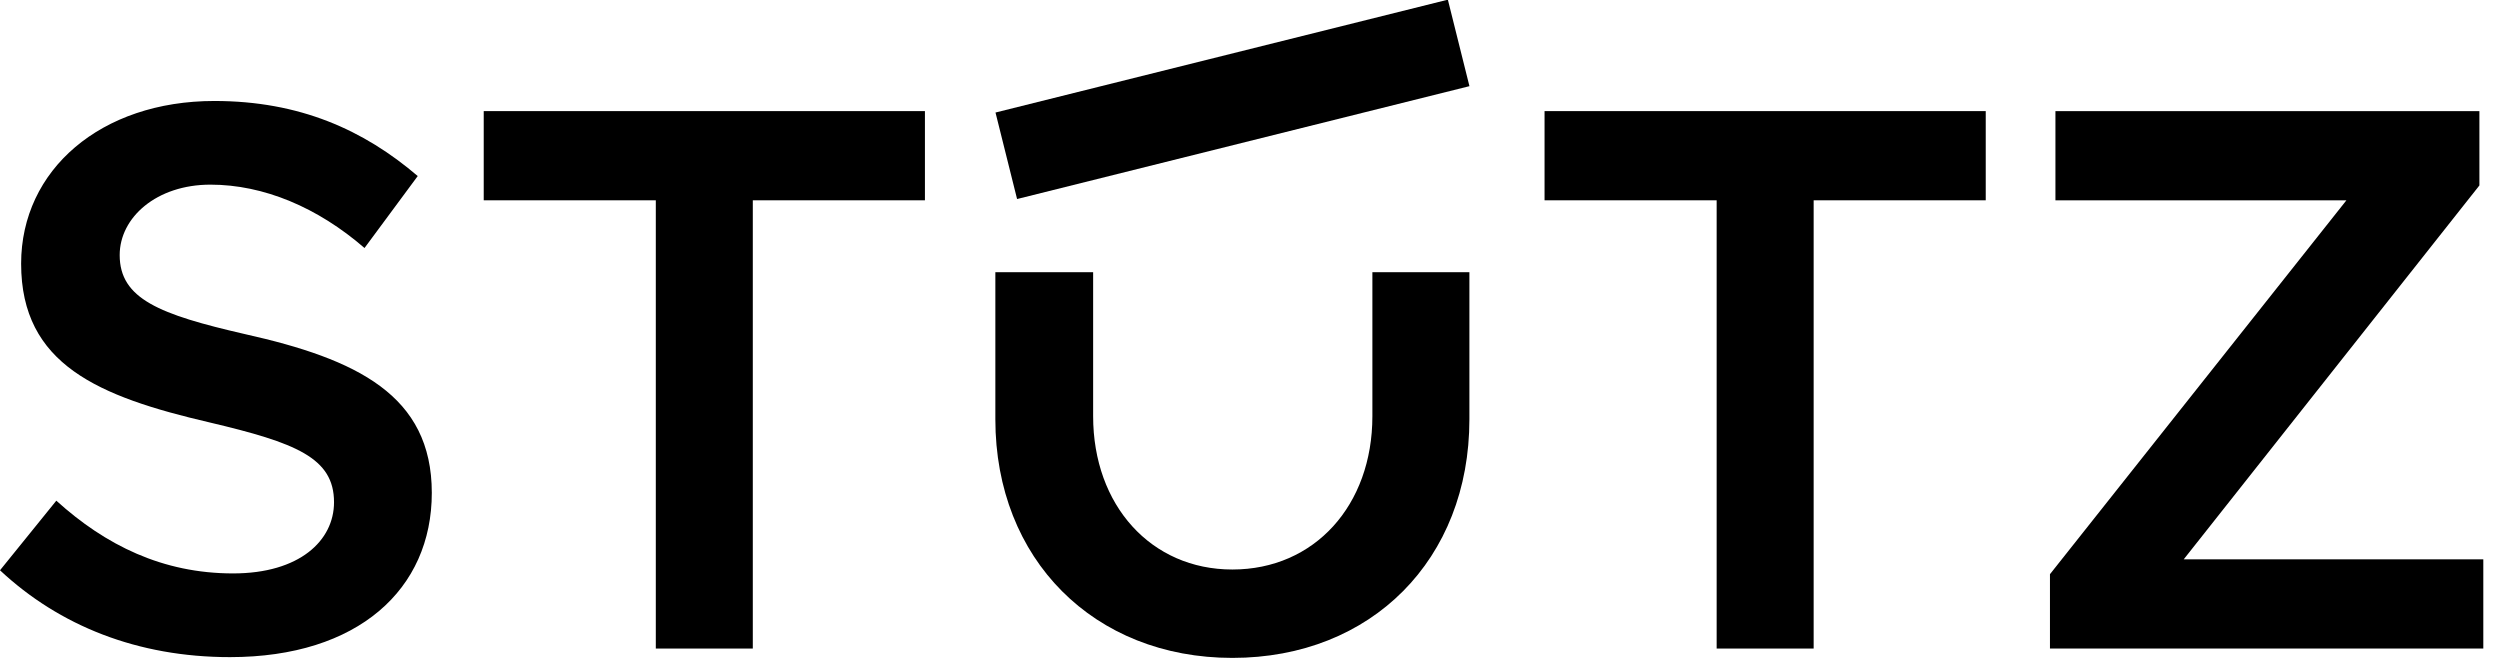 <?xml version="1.0" encoding="utf-8"?>
<!-- Generator: Adobe Illustrator 15.0.0, SVG Export Plug-In . SVG Version: 6.00 Build 0)  -->
<!DOCTYPE svg PUBLIC "-//W3C//DTD SVG 1.1//EN" "http://www.w3.org/Graphics/SVG/1.1/DTD/svg11.dtd">
<svg version="1.1" id="Ebene_1" xmlns="http://www.w3.org/2000/svg" xmlns:xlink="http://www.w3.org/1999/xlink" x="0px" y="0px"
	 width="133px" height="35px" viewBox="0 0 133 35" enable-background="new 0 0 133 35" xml:space="preserve">
<g>
	<polygon points="34.889,34.503 40.049,34.503 40.049,10.656 49.206,10.656 49.206,5.911 25.734,5.911 25.734,10.656 34.889,10.656 
			"/>
	<polygon points="91.326,34.503 96.486,34.503 96.486,10.656 105.641,10.656 105.641,5.911 82.17,5.911 82.17,10.656 91.326,10.656 
			"/>
	<polygon points="109.058,34.503 132.112,34.503 132.112,29.756 116.174,29.756 131.904,9.866 131.904,5.911 109.349,5.911 
		109.349,10.656 124.83,10.656 109.058,30.547 	"/>
	<g>
		<path d="M65.562,35c7.408,0,12.61-5.244,12.61-12.692v-7.826h-5.161v7.66c0,4.742-3.079,8.156-7.449,8.156
			c-4.327,0-7.407-3.414-7.407-8.156v-7.66h-5.202v7.826C52.954,29.756,58.197,35,65.562,35"/>
	</g>
	<rect x="63.192" y="-7.102" transform="matrix(0.242 0.97 -0.97 0.242 54.845 -59.595)" width="4.744" height="24.81"/>
	<g>
		<path d="M12.235,34.959c6.825,0,10.737-3.62,10.737-8.739c0-5.202-3.995-7.116-9.947-8.447c-4.536-1.042-6.658-1.874-6.658-4.204
			c0-1.997,1.956-3.746,4.828-3.746c2.829,0,5.701,1.208,8.197,3.371l2.831-3.828c-2.872-2.455-6.285-3.994-10.82-3.994
			c-6.035,0-10.279,3.662-10.279,8.654c0,5.369,4.12,7.074,10.029,8.448c4.577,1.082,6.617,1.874,6.617,4.244
			c0,2.04-1.832,3.788-5.369,3.788c-3.745,0-6.783-1.498-9.405-3.87L0,30.339C3.163,33.294,7.324,34.959,12.235,34.959"/>
	</g>
</g>
</svg>
